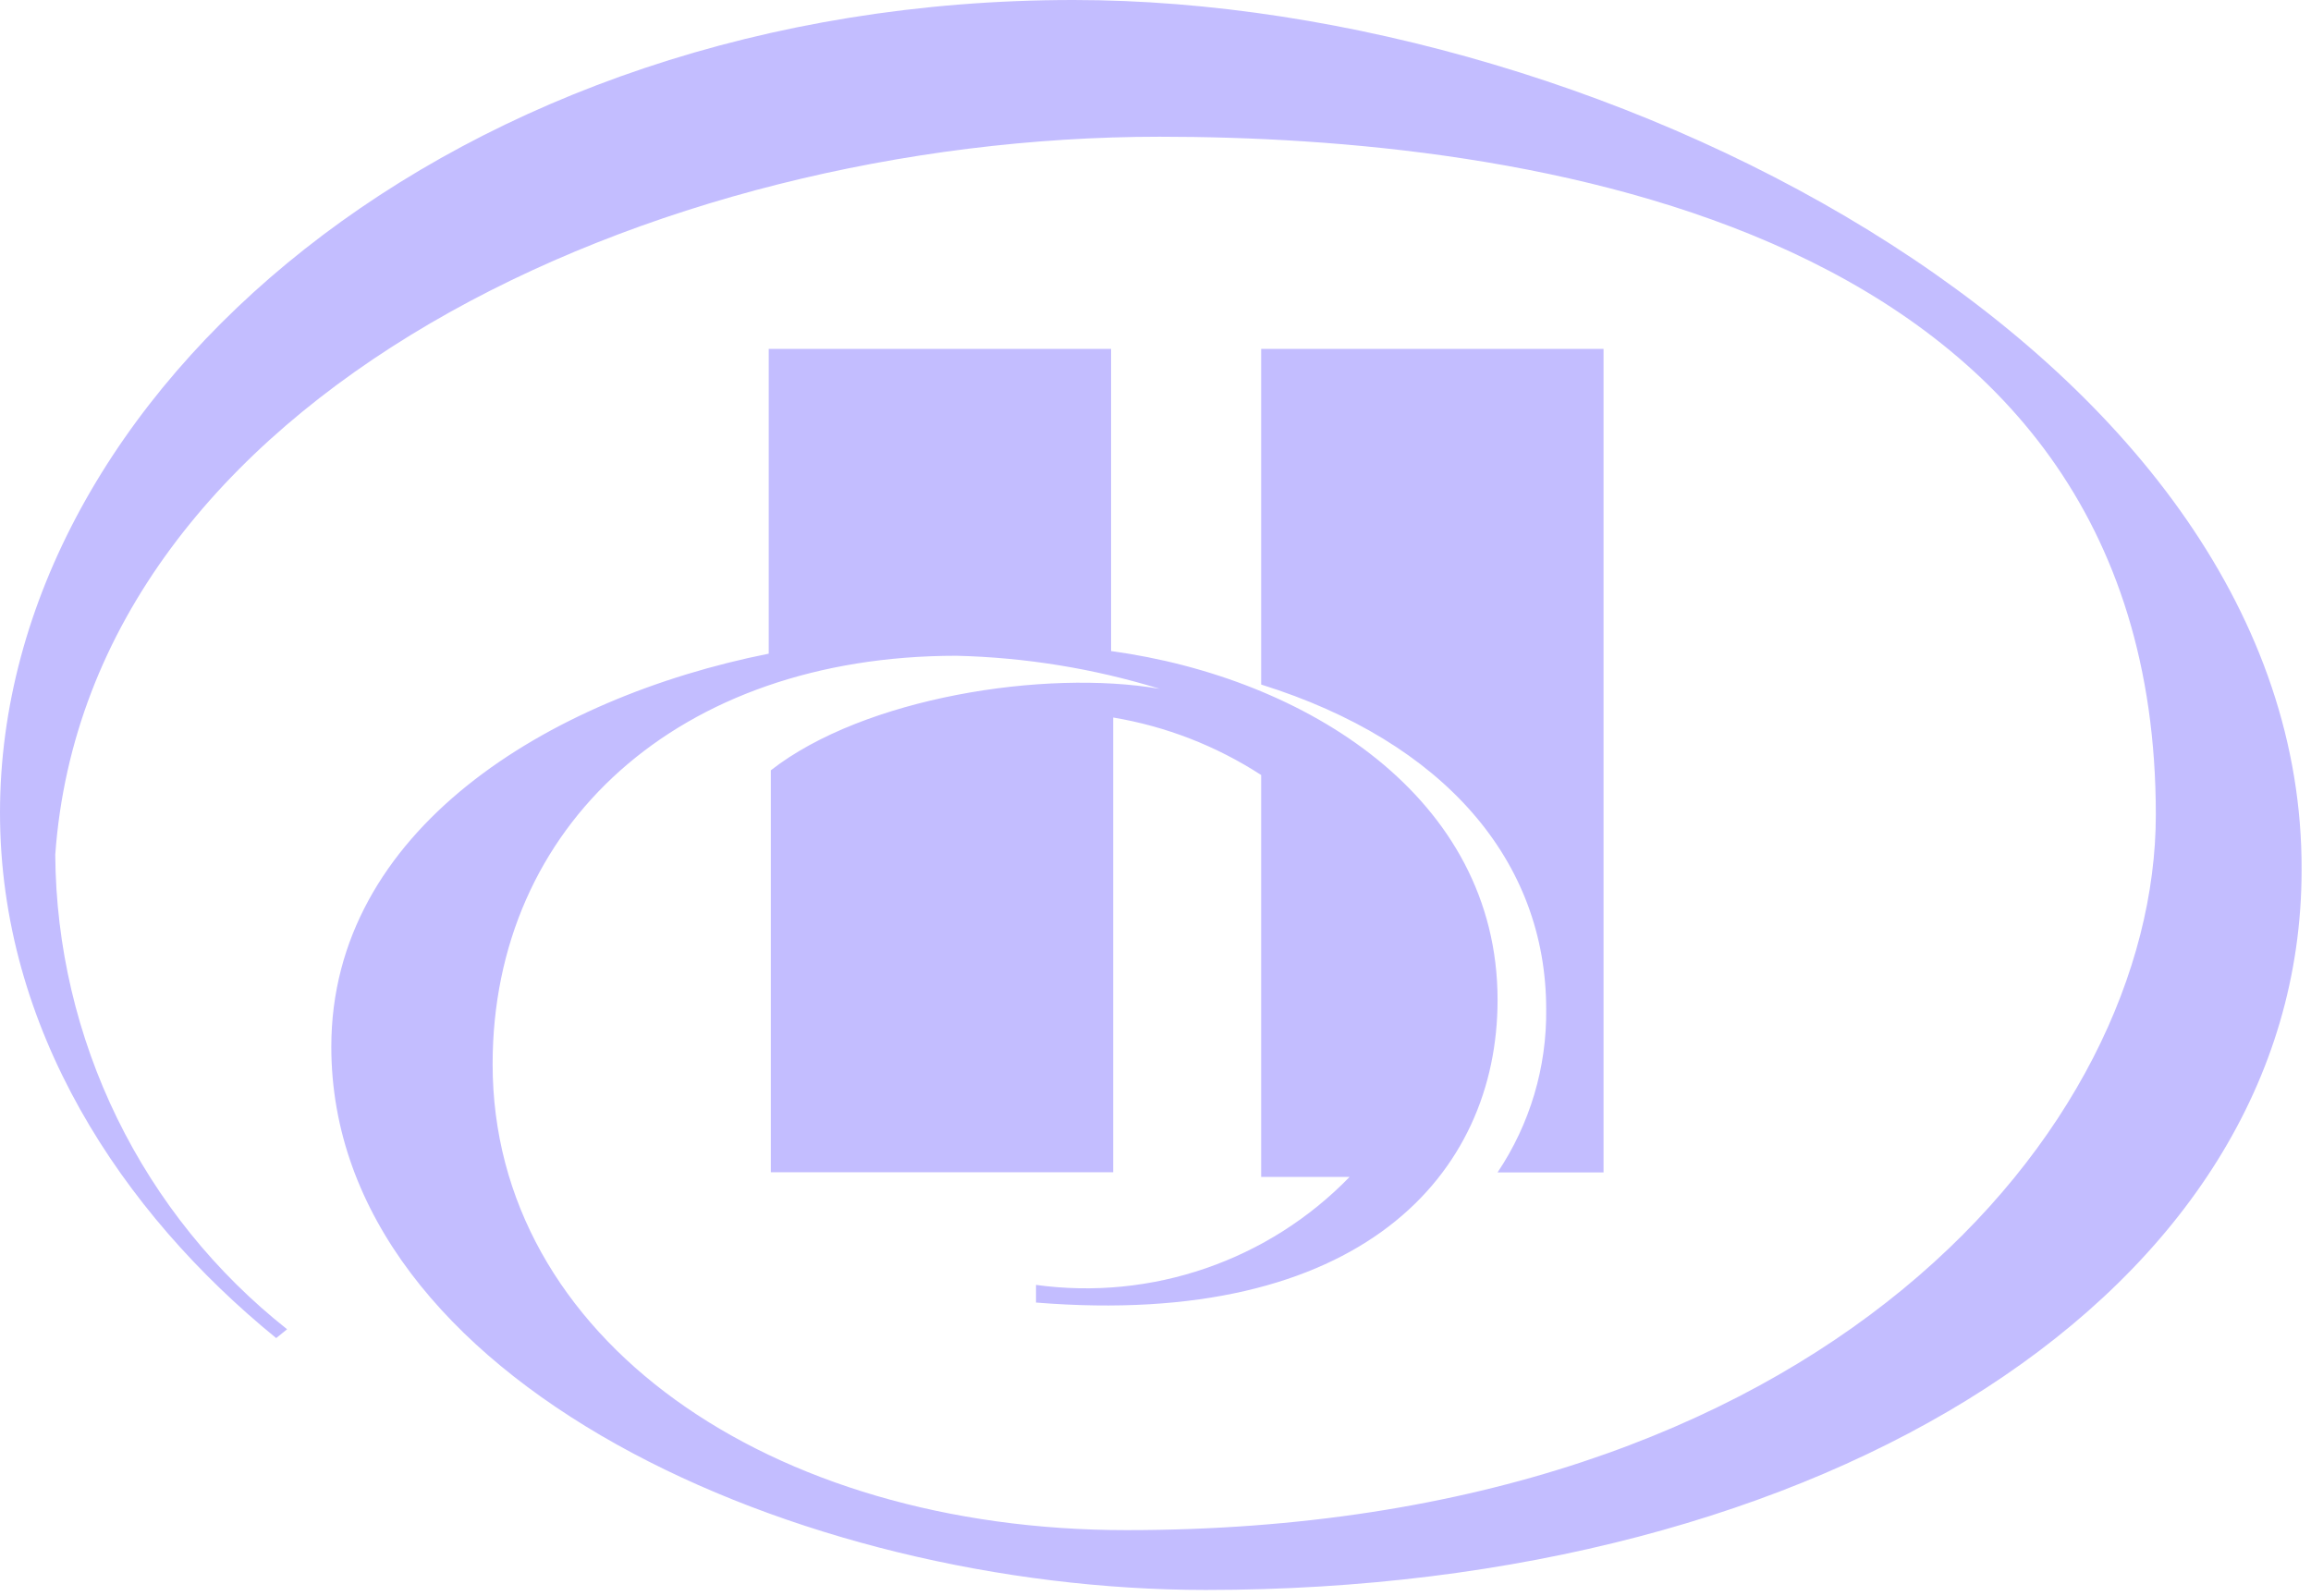 <svg width="55" height="38" viewBox="0 0 55 38" fill="none" xmlns="http://www.w3.org/2000/svg">
<path d="M36.798 24.024C36.798 20.5 34.379 17.661 30.015 16.296V8.305H38.163V27.91H35.641C36.41 26.762 36.815 25.406 36.798 24.024ZM25.548 0C10.827 0 0 9.358 0 19.345C0 24.496 2.892 28.858 6.573 31.854L6.833 31.644C5.126 30.294 3.744 28.578 2.789 26.623C1.834 24.668 1.33 22.523 1.315 20.347C2.1 9.408 15.561 3.255 27.598 3.255C36.063 3.255 51.307 5.195 51.307 19.395C51.307 26.806 43.421 36.426 26.81 36.426C18.295 36.426 11.724 31.852 11.724 25.334C11.724 19.658 16.141 15.611 22.762 15.611C24.403 15.65 26.031 15.915 27.6 16.398C24.864 15.926 20.555 16.608 18.345 18.338V27.906H26.493V17.081C27.749 17.291 28.947 17.757 30.015 18.45V28.018H32.119C31.164 29.002 29.991 29.747 28.694 30.193C27.398 30.64 26.014 30.775 24.656 30.588V31.008C32.382 31.637 35.641 27.958 35.641 23.805C35.641 18.971 31.067 16.131 26.443 15.499V8.305H18.295V15.561C13.037 16.611 7.885 19.765 7.885 24.918C7.885 32.909 19.03 37.85 28.7 37.85C43.426 37.85 54.776 30.754 54.776 20.714C54.828 8.62 38.427 0 25.548 0Z" fill="#C3BDFF"/>
</svg>
